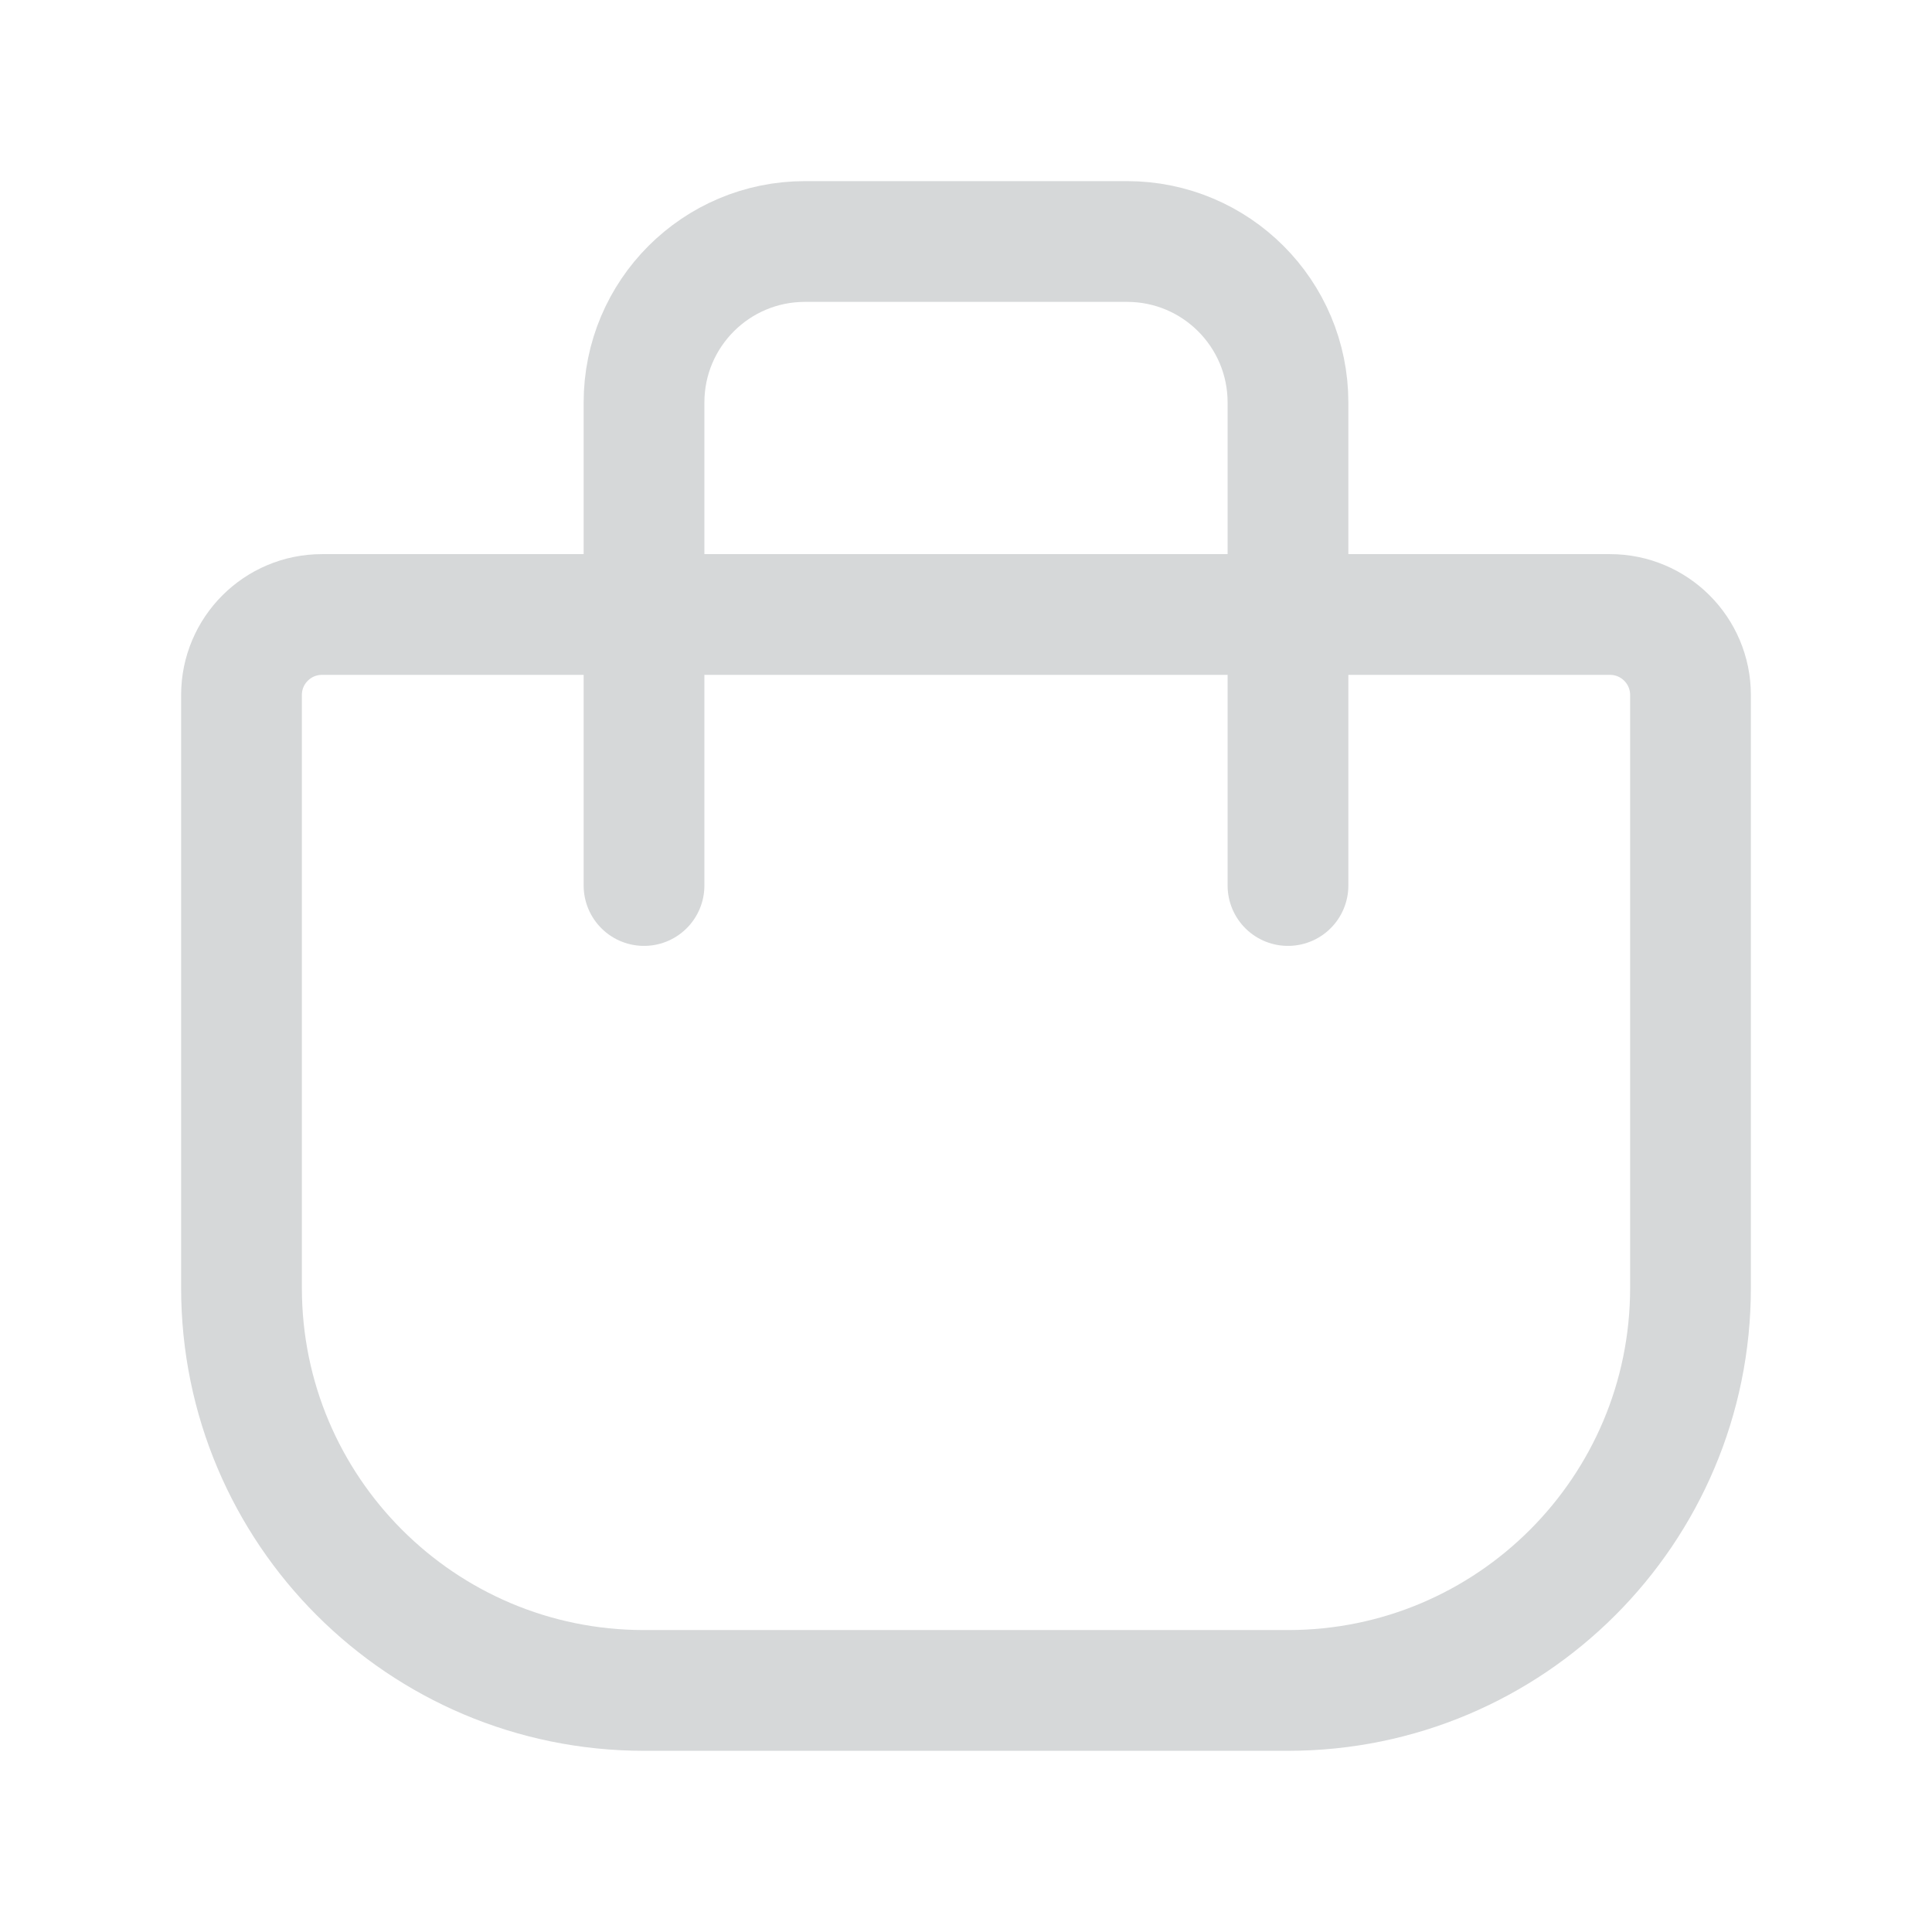<svg width="32" height="32" viewBox="0 0 32 32" fill="none" xmlns="http://www.w3.org/2000/svg"><path fill-rule="evenodd" clip-rule="evenodd" d="M21.333 27.999H10.667C6.985 27.999 4 25.014 4 21.332V11.511C4 10.775 4.597 10.178 5.333 10.178H26.667C27.403 10.178 28 10.775 28 11.511V21.332C28 25.014 25.015 27.999 21.333 27.999Z" stroke="#D6D8D9" stroke-width="2" stroke-linecap="round" stroke-linejoin="round"/><path d="M21.333 14.667V6.667C21.333 5.193 20.14 4 18.667 4H13.333C11.86 4 10.667 5.193 10.667 6.667V14.667" stroke="#D6D8D9" stroke-width="2" stroke-linecap="round" stroke-linejoin="round"/></svg>